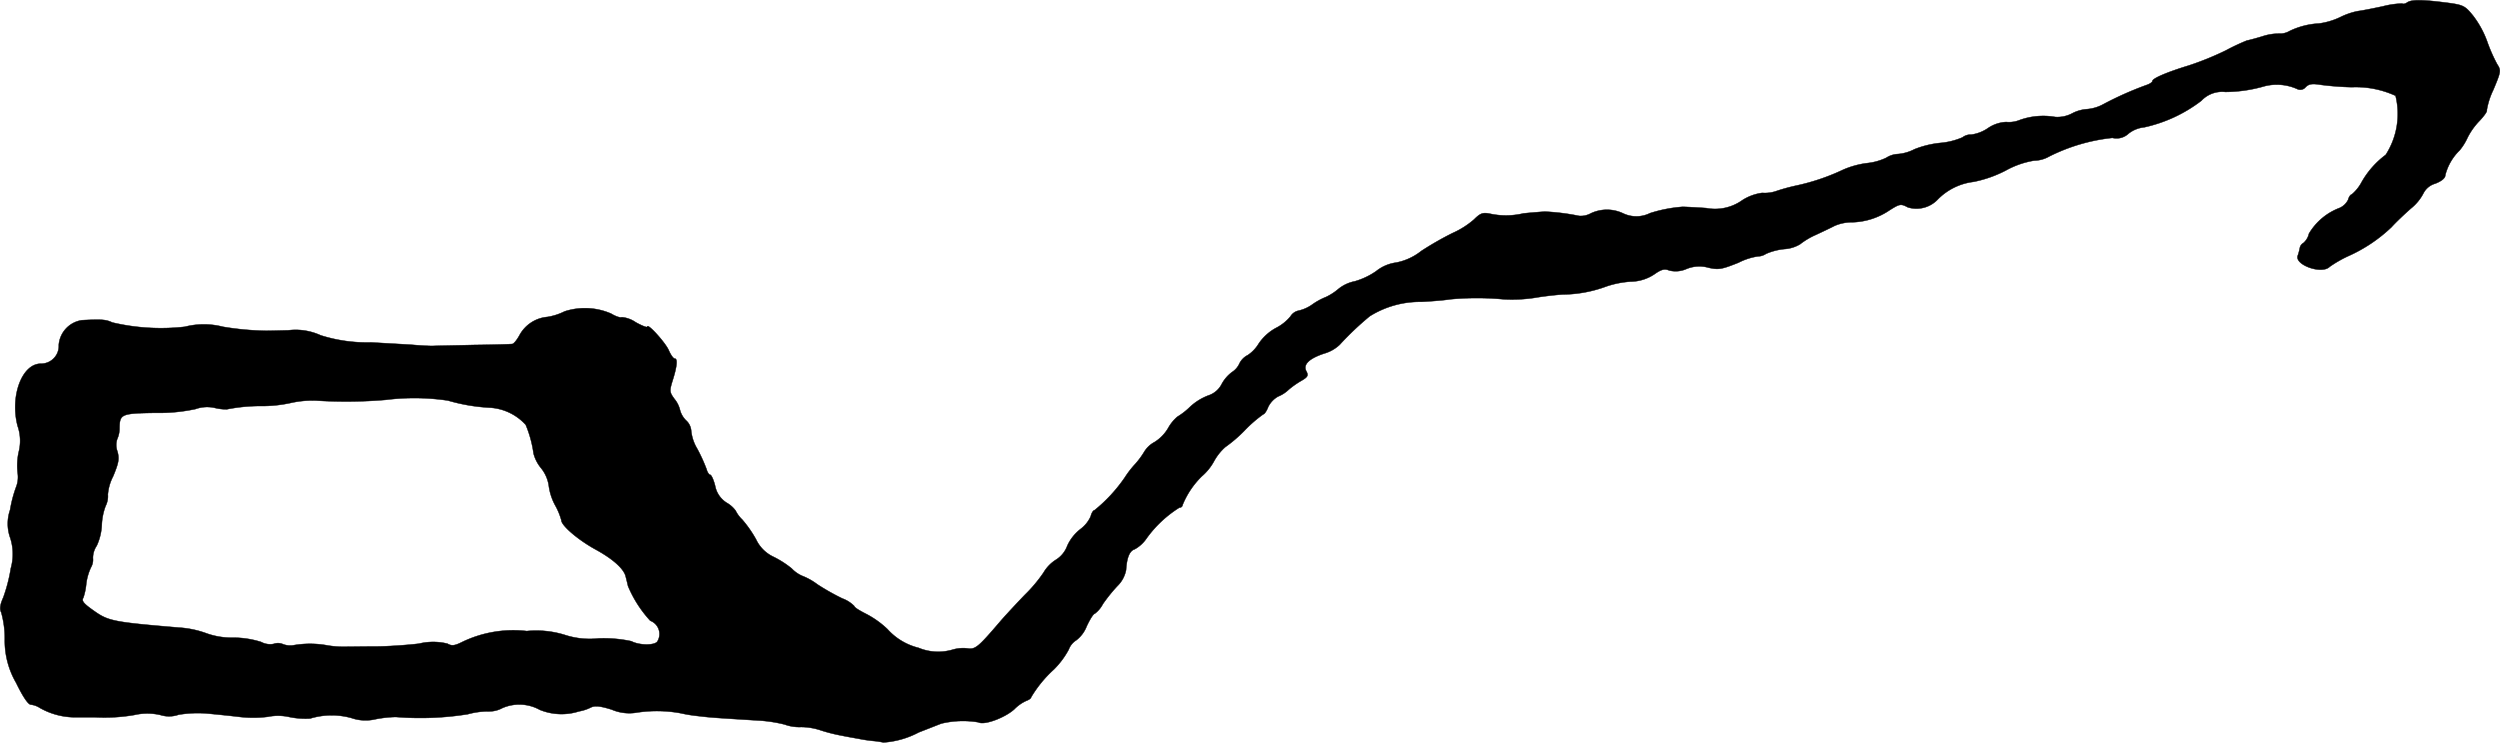<?xml version="1.0" encoding="UTF-8"?>
<svg xmlns="http://www.w3.org/2000/svg"
     version="1.1"
     width="21.152mm"
     height="6.284mm"
     viewBox="0 0 59.959 17.812">
   <defs>
      <style type="text/css"><![CDATA[
      .a {
        stroke: #000;
        stroke-linecap: round;
        stroke-linejoin: round;
        stroke-width: 0.01px;
      }
    ]]></style>
   </defs>
   <path class="a"
         d="M57.739.054c-.048.036-.103.048-.127.03a2.098,2.098,0,0,0-.46.067c-.224.048-.497.103-.6.115a1.679,1.679,0,0,0-.424.145A1.696,1.696,0,0,1,55.619.563a1.838,1.838,0,0,0-.709.182.447.447,0,0,1-.242.061,1.268,1.268,0,0,0-.412.067c-.182.055-.345.097-.363.097a5.046,5.046,0,0,0-.503.236,7.071,7.071,0,0,1-.89.363c-.515.157-.878.309-.878.376,0,.024-.061.067-.133.091a8.019,8.019,0,0,0-1.048.466.975.975,0,0,1-.382.115.903.903,0,0,0-.363.103.755.755,0,0,1-.406.085,1.674,1.674,0,0,0-.848.073.689.689,0,0,1-.327.048.843.843,0,0,0-.442.151.922.922,0,0,1-.394.151.321.321,0,0,0-.212.067,1.713,1.713,0,0,1-.533.133,2.298,2.298,0,0,0-.618.151,1.044,1.044,0,0,1-.394.115.566.566,0,0,0-.285.091,1.393,1.393,0,0,1-.454.127,2.089,2.089,0,0,0-.575.157,5.138,5.138,0,0,1-1.127.382,4.575,4.575,0,0,0-.466.127.843.843,0,0,1-.351.048,1.167,1.167,0,0,0-.478.176,1.123,1.123,0,0,1-.866.188c-.26-.018-.515-.03-.563-.03a3.368,3.368,0,0,0-.781.151.738.738,0,0,1-.648.006.906.906,0,0,0-.775,0,.496.496,0,0,1-.279.061,5.326,5.326,0,0,0-.818-.103c-.03,0-.267.018-.515.042a1.813,1.813,0,0,1-.818.006c-.157-.03-.218-.012-.369.139a2.039,2.039,0,0,1-.515.327,7.53,7.53,0,0,0-.751.43,1.393,1.393,0,0,1-.606.279.969.969,0,0,0-.478.206,1.734,1.734,0,0,1-.509.242.902.902,0,0,0-.4.188,1.346,1.346,0,0,1-.291.188,1.576,1.576,0,0,0-.333.182.908.908,0,0,1-.321.145.299.299,0,0,0-.2.139,1.093,1.093,0,0,1-.351.279,1.176,1.176,0,0,0-.412.376.865.865,0,0,1-.26.273.45.45,0,0,0-.2.2.475.475,0,0,1-.176.206.874.874,0,0,0-.248.285.552.552,0,0,1-.327.279,1.348,1.348,0,0,0-.436.273,1.693,1.693,0,0,1-.303.236.981.981,0,0,0-.218.267.976.976,0,0,1-.327.339.646.646,0,0,0-.254.242,1.959,1.959,0,0,1-.206.279,2.296,2.296,0,0,0-.254.327,3.695,3.695,0,0,1-.727.787c-.03,0-.073.067-.091.145a.77.77,0,0,1-.248.309,1.064,1.064,0,0,0-.315.4.662.662,0,0,1-.26.327.905.905,0,0,0-.309.315,3.482,3.482,0,0,1-.448.533c-.164.17-.418.442-.563.606-.569.666-.624.709-.824.678a.889.889,0,0,0-.339.03,1.229,1.229,0,0,1-.824-.042,1.474,1.474,0,0,1-.745-.448A2.24,2.24,0,0,0,20.774,14.724c-.157-.079-.285-.157-.285-.188a.769.769,0,0,0-.285-.182,5.522,5.522,0,0,1-.6-.339,1.524,1.524,0,0,0-.369-.206.772.772,0,0,1-.248-.176,2.321,2.321,0,0,0-.436-.279.869.869,0,0,1-.418-.418A2.817,2.817,0,0,0,17.8,12.459a.755.755,0,0,1-.157-.212.682.682,0,0,0-.212-.188.612.612,0,0,1-.279-.406c-.036-.145-.091-.267-.121-.267-.024,0-.067-.061-.085-.133a3.93,3.93,0,0,0-.224-.491,1.038,1.038,0,0,1-.145-.436.368.368,0,0,0-.121-.242A.547.547,0,0,1,16.31,9.836a.667.667,0,0,0-.133-.267c-.121-.164-.121-.194-.048-.436.109-.339.127-.533.055-.533-.036,0-.097-.091-.145-.2-.079-.182-.515-.666-.515-.563,0,.024-.127-.024-.279-.109a.694.694,0,0,0-.333-.121c-.03.018-.145-.018-.254-.085A1.577,1.577,0,0,0,13.542,7.468a1.43,1.43,0,0,1-.412.133.843.843,0,0,0-.666.43c-.061.115-.139.212-.176.218s-.448.018-.915.024c-.466.012-.915.018-.999.024-.085,0-.315-.012-.515-.03-.2-.012-.63-.036-.957-.055a3.695,3.695,0,0,1-1.211-.17,1.44,1.44,0,0,0-.769-.121c-.218.006-.46.012-.545.012A6.938,6.938,0,0,1,5.347,7.837a1.844,1.844,0,0,0-.915,0,5.092,5.092,0,0,1-1.738-.103c-.157-.073-.254-.079-.727-.055a.651.651,0,0,0-.557.594.425.425,0,0,1-.401.448Q.994,8.722.98,8.722c-.454,0-.745.781-.557,1.496a1.078,1.078,0,0,1,.024.63,1.539,1.539,0,0,0-.024.491.651.651,0,0,1-.036.339,3.035,3.035,0,0,0-.145.551,1.011,1.011,0,0,0,.006.678,1.261,1.261,0,0,1,.012.721,3.876,3.876,0,0,1-.182.703c-.079.176-.091.279-.048.357a2.331,2.331,0,0,1,.085.642,2.01,2.01,0,0,0,.273,1.048c.164.339.291.521.351.521a.504.504,0,0,1,.218.079,1.723,1.723,0,0,0,.884.224h.436a4.253,4.253,0,0,0,.945-.055,1.392,1.392,0,0,1,.624,0,.69.69,0,0,0,.436-.006,2.791,2.791,0,0,1,.678-.03c.194.018.563.055.812.085a2.805,2.805,0,0,0,.654-.006,1.23,1.23,0,0,1,.515.006,1.92,1.92,0,0,0,.497.036A1.774,1.774,0,0,1,8.43,17.22a1.03,1.03,0,0,0,.569.03,2.832,2.832,0,0,1,.497-.055,7.199,7.199,0,0,0,1.726-.067,1.844,1.844,0,0,1,.521-.067.653.653,0,0,0,.303-.079,1.016,1.016,0,0,1,.902.042,1.38,1.38,0,0,0,.939.036,1.003,1.003,0,0,0,.279-.091c.097-.048.212-.042.503.048a1.072,1.072,0,0,0,.6.073,3.165,3.165,0,0,1,1.042.012,3.771,3.771,0,0,0,.454.073c.297.036.418.042,1.393.103a3.372,3.372,0,0,1,.66.097,1.034,1.034,0,0,0,.394.061,1.52,1.52,0,0,1,.491.085,4.029,4.029,0,0,0,.485.121c.115.024.291.055.394.073a3.499,3.499,0,0,0,.363.055,1.946,1.946,0,0,1,.242.036,2.101,2.101,0,0,0,.848-.242c.236-.091.478-.188.545-.212a2.217,2.217,0,0,1,.884-.03c.139.079.642-.109.866-.315a.947.947,0,0,1,.285-.2c.067-.024.115-.061.115-.085a2.9,2.9,0,0,1,.545-.666,2.013,2.013,0,0,0,.357-.478.444.444,0,0,1,.182-.224.769.769,0,0,0,.248-.333c.079-.17.164-.303.194-.303a.678.678,0,0,0,.194-.23,3.822,3.822,0,0,1,.351-.436.724.724,0,0,0,.206-.382c.018-.297.085-.46.206-.497a.82.82,0,0,0,.285-.26,2.794,2.794,0,0,1,.787-.739.074.074,0,0,0,.079-.067,2.036,2.036,0,0,1,.46-.684,1.287,1.287,0,0,0,.297-.369,1.261,1.261,0,0,1,.267-.333,3.324,3.324,0,0,0,.46-.394,3.087,3.087,0,0,1,.454-.394c.024,0,.079-.079.115-.176a.584.584,0,0,1,.236-.248.802.802,0,0,0,.254-.164,2.068,2.068,0,0,1,.291-.206c.17-.097.188-.133.133-.236-.085-.157.061-.303.424-.424a.901.901,0,0,0,.376-.212,7.107,7.107,0,0,1,.721-.684,2.277,2.277,0,0,1,1.236-.345c.236-.012.545-.036.697-.061a6.876,6.876,0,0,1,1.272,0,3.636,3.636,0,0,0,.757-.036c.17-.03.466-.067.666-.079a3.083,3.083,0,0,0,1.048-.194,2.291,2.291,0,0,1,.581-.115,1.04,1.04,0,0,0,.569-.176c.164-.115.242-.139.357-.091a.64.64,0,0,0,.412-.036.808.808,0,0,1,.533-.03c.242.055.321.036.715-.121a1.498,1.498,0,0,1,.466-.151.361.361,0,0,0,.194-.061,1.466,1.466,0,0,1,.448-.115.825.825,0,0,0,.369-.115,1.764,1.764,0,0,1,.376-.224c.157-.073.363-.17.454-.218a1.053,1.053,0,0,1,.424-.085,1.668,1.668,0,0,0,.896-.291c.242-.151.267-.157.436-.067a.704.704,0,0,0,.721-.194,1.444,1.444,0,0,1,.854-.418,2.884,2.884,0,0,0,.775-.273,2.097,2.097,0,0,1,.678-.236.744.744,0,0,0,.357-.097,4.397,4.397,0,0,1,1.52-.448.42.42,0,0,0,.388-.103.726.726,0,0,1,.376-.151,3.466,3.466,0,0,0,1.369-.636.686.686,0,0,1,.575-.212,3.432,3.432,0,0,0,.945-.139,1.201,1.201,0,0,1,.775.067.164.164,0,0,0,.206-.042c.079-.079.157-.091.376-.055a7.051,7.051,0,0,0,.733.055,2.283,2.283,0,0,1,1.048.206,1.815,1.815,0,0,1-.236,1.417,2.113,2.113,0,0,0-.581.66.984.984,0,0,1-.236.291c-.024,0-.067.055-.085.127a.415.415,0,0,1-.2.194,1.452,1.452,0,0,0-.739.618.414.414,0,0,1-.133.224.173.173,0,0,0-.085.115,1.369,1.369,0,0,1-.048.182c-.097.224.575.466.763.273a2.908,2.908,0,0,1,.442-.254,3.657,3.657,0,0,0,1.042-.697c.103-.115.315-.315.466-.448A1.14,1.14,0,0,0,58.127,4.627a.457.457,0,0,1,.279-.224c.157-.061.242-.133.242-.206a1.263,1.263,0,0,1,.345-.594,1.353,1.353,0,0,0,.188-.303,1.646,1.646,0,0,1,.285-.4c.115-.121.194-.236.176-.254a1.763,1.763,0,0,1,.157-.491c.188-.448.188-.466.091-.618A3.833,3.833,0,0,1,59.653.999,2.301,2.301,0,0,0,59.308.369C59.114.133,59.078.115,58.648.06,58.072-.012,57.854-.012,57.739.054ZM10.744,9.606a4.388,4.388,0,0,0,.993.17,1.26,1.26,0,0,1,.872.412,2.774,2.774,0,0,1,.188.69.915.915,0,0,0,.182.351.876.876,0,0,1,.182.412,1.345,1.345,0,0,0,.151.472,1.623,1.623,0,0,1,.151.363c0,.127.394.466.812.697.412.224.672.454.727.636.012.048.042.164.061.248a2.841,2.841,0,0,0,.533.83.34.34,0,0,1,.17.497c-.061.097-.43.097-.624-.006a3.175,3.175,0,0,0-.793-.067,1.926,1.926,0,0,1-.806-.085,2.307,2.307,0,0,0-.909-.091,2.819,2.819,0,0,0-1.545.26c-.182.091-.254.103-.357.042a1.435,1.435,0,0,0-.684,0c-.303.036-.769.067-1.036.067s-.594.006-.727.006a2.288,2.288,0,0,1-.424-.03,2.319,2.319,0,0,0-.818-.006.484.484,0,0,1-.254-.024.303.303,0,0,0-.23-.006.457.457,0,0,1-.297-.048,2.236,2.236,0,0,0-.672-.103,1.797,1.797,0,0,1-.636-.103,2.338,2.338,0,0,0-.666-.139c-1.581-.133-1.69-.157-2.041-.406-.242-.17-.297-.236-.248-.309a1.45,1.45,0,0,0,.067-.309,1.312,1.312,0,0,1,.115-.418.366.366,0,0,0,.048-.224.527.527,0,0,1,.091-.297,1.327,1.327,0,0,0,.121-.491,1.447,1.447,0,0,1,.091-.46.522.522,0,0,0,.055-.279,1.145,1.145,0,0,1,.127-.436c.133-.321.151-.418.103-.594a.447.447,0,0,1-.006-.297.625.625,0,0,0,.055-.267c.006-.333.042-.351.86-.363a4.194,4.194,0,0,0,.963-.091.825.825,0,0,1,.454-.03,1.154,1.154,0,0,0,.297.036,4.212,4.212,0,0,1,.878-.079A3.224,3.224,0,0,0,6.982,9.661a2.371,2.371,0,0,1,.606-.054,11.268,11.268,0,0,0,1.666-.018A5.473,5.473,0,0,1,10.744,9.606Z"/>
</svg>
